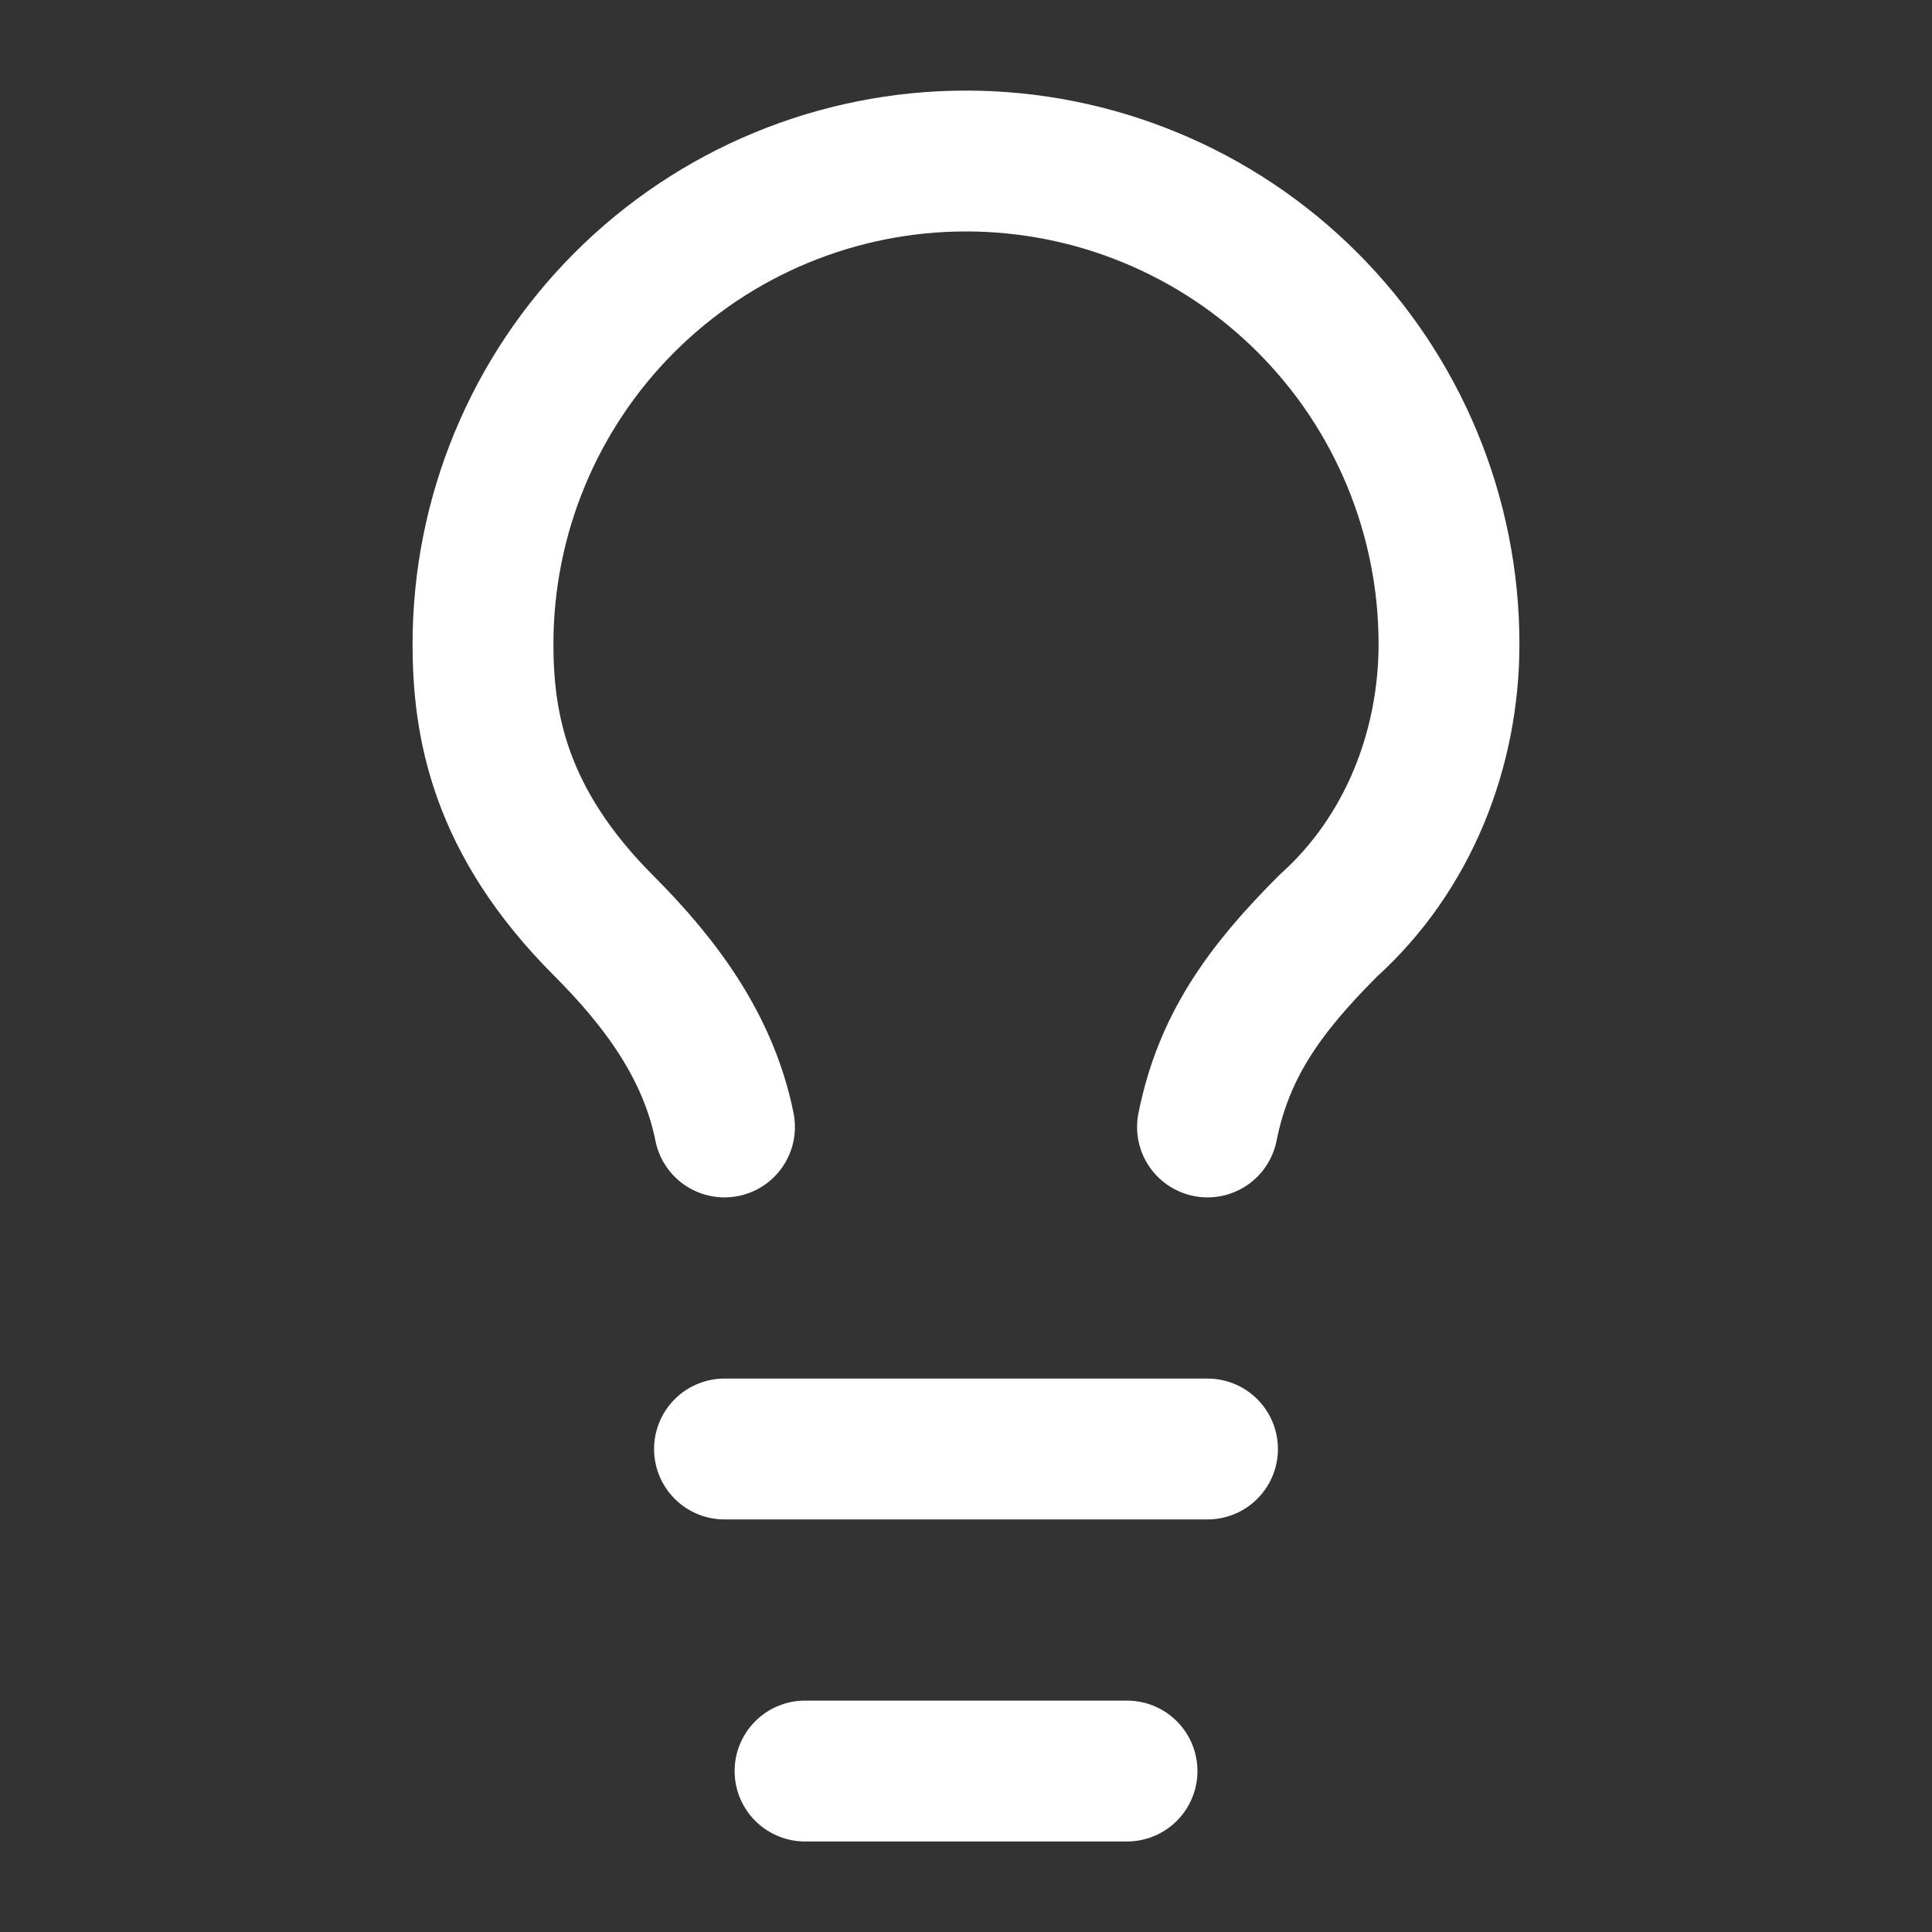 <svg width="32" height="32" viewBox="0 0 32 32" fill="none" xmlns="http://www.w3.org/2000/svg">
<rect x="0" y="0" width="32" height="32" fill="#333333" stroke="none"/>
<path d="M20 18.666C20.267 17.333 20.933 16.4 22 15.333C23.333 14.133 24 12.4 24 10.666C24 8.545 23.157 6.51 21.657 5.01C20.157 3.509 18.122 2.667 16 2.667C13.878 2.667 11.843 3.509 10.343 5.01C8.843 6.51 8 8.545 8 10.666C8 12 8.267 13.6 10 15.333C10.933 16.267 11.733 17.333 12 18.666" stroke="white" stroke-width="2.333" stroke-linecap="round" stroke-linejoin="round"/>
<path d="M12 24H20" stroke="white" stroke-width="2.333" stroke-linecap="round" stroke-linejoin="round"/>
<path d="M13.334 29.334H18.667" stroke="white" stroke-width="2.333" stroke-linecap="round" stroke-linejoin="round"/>
</svg>
